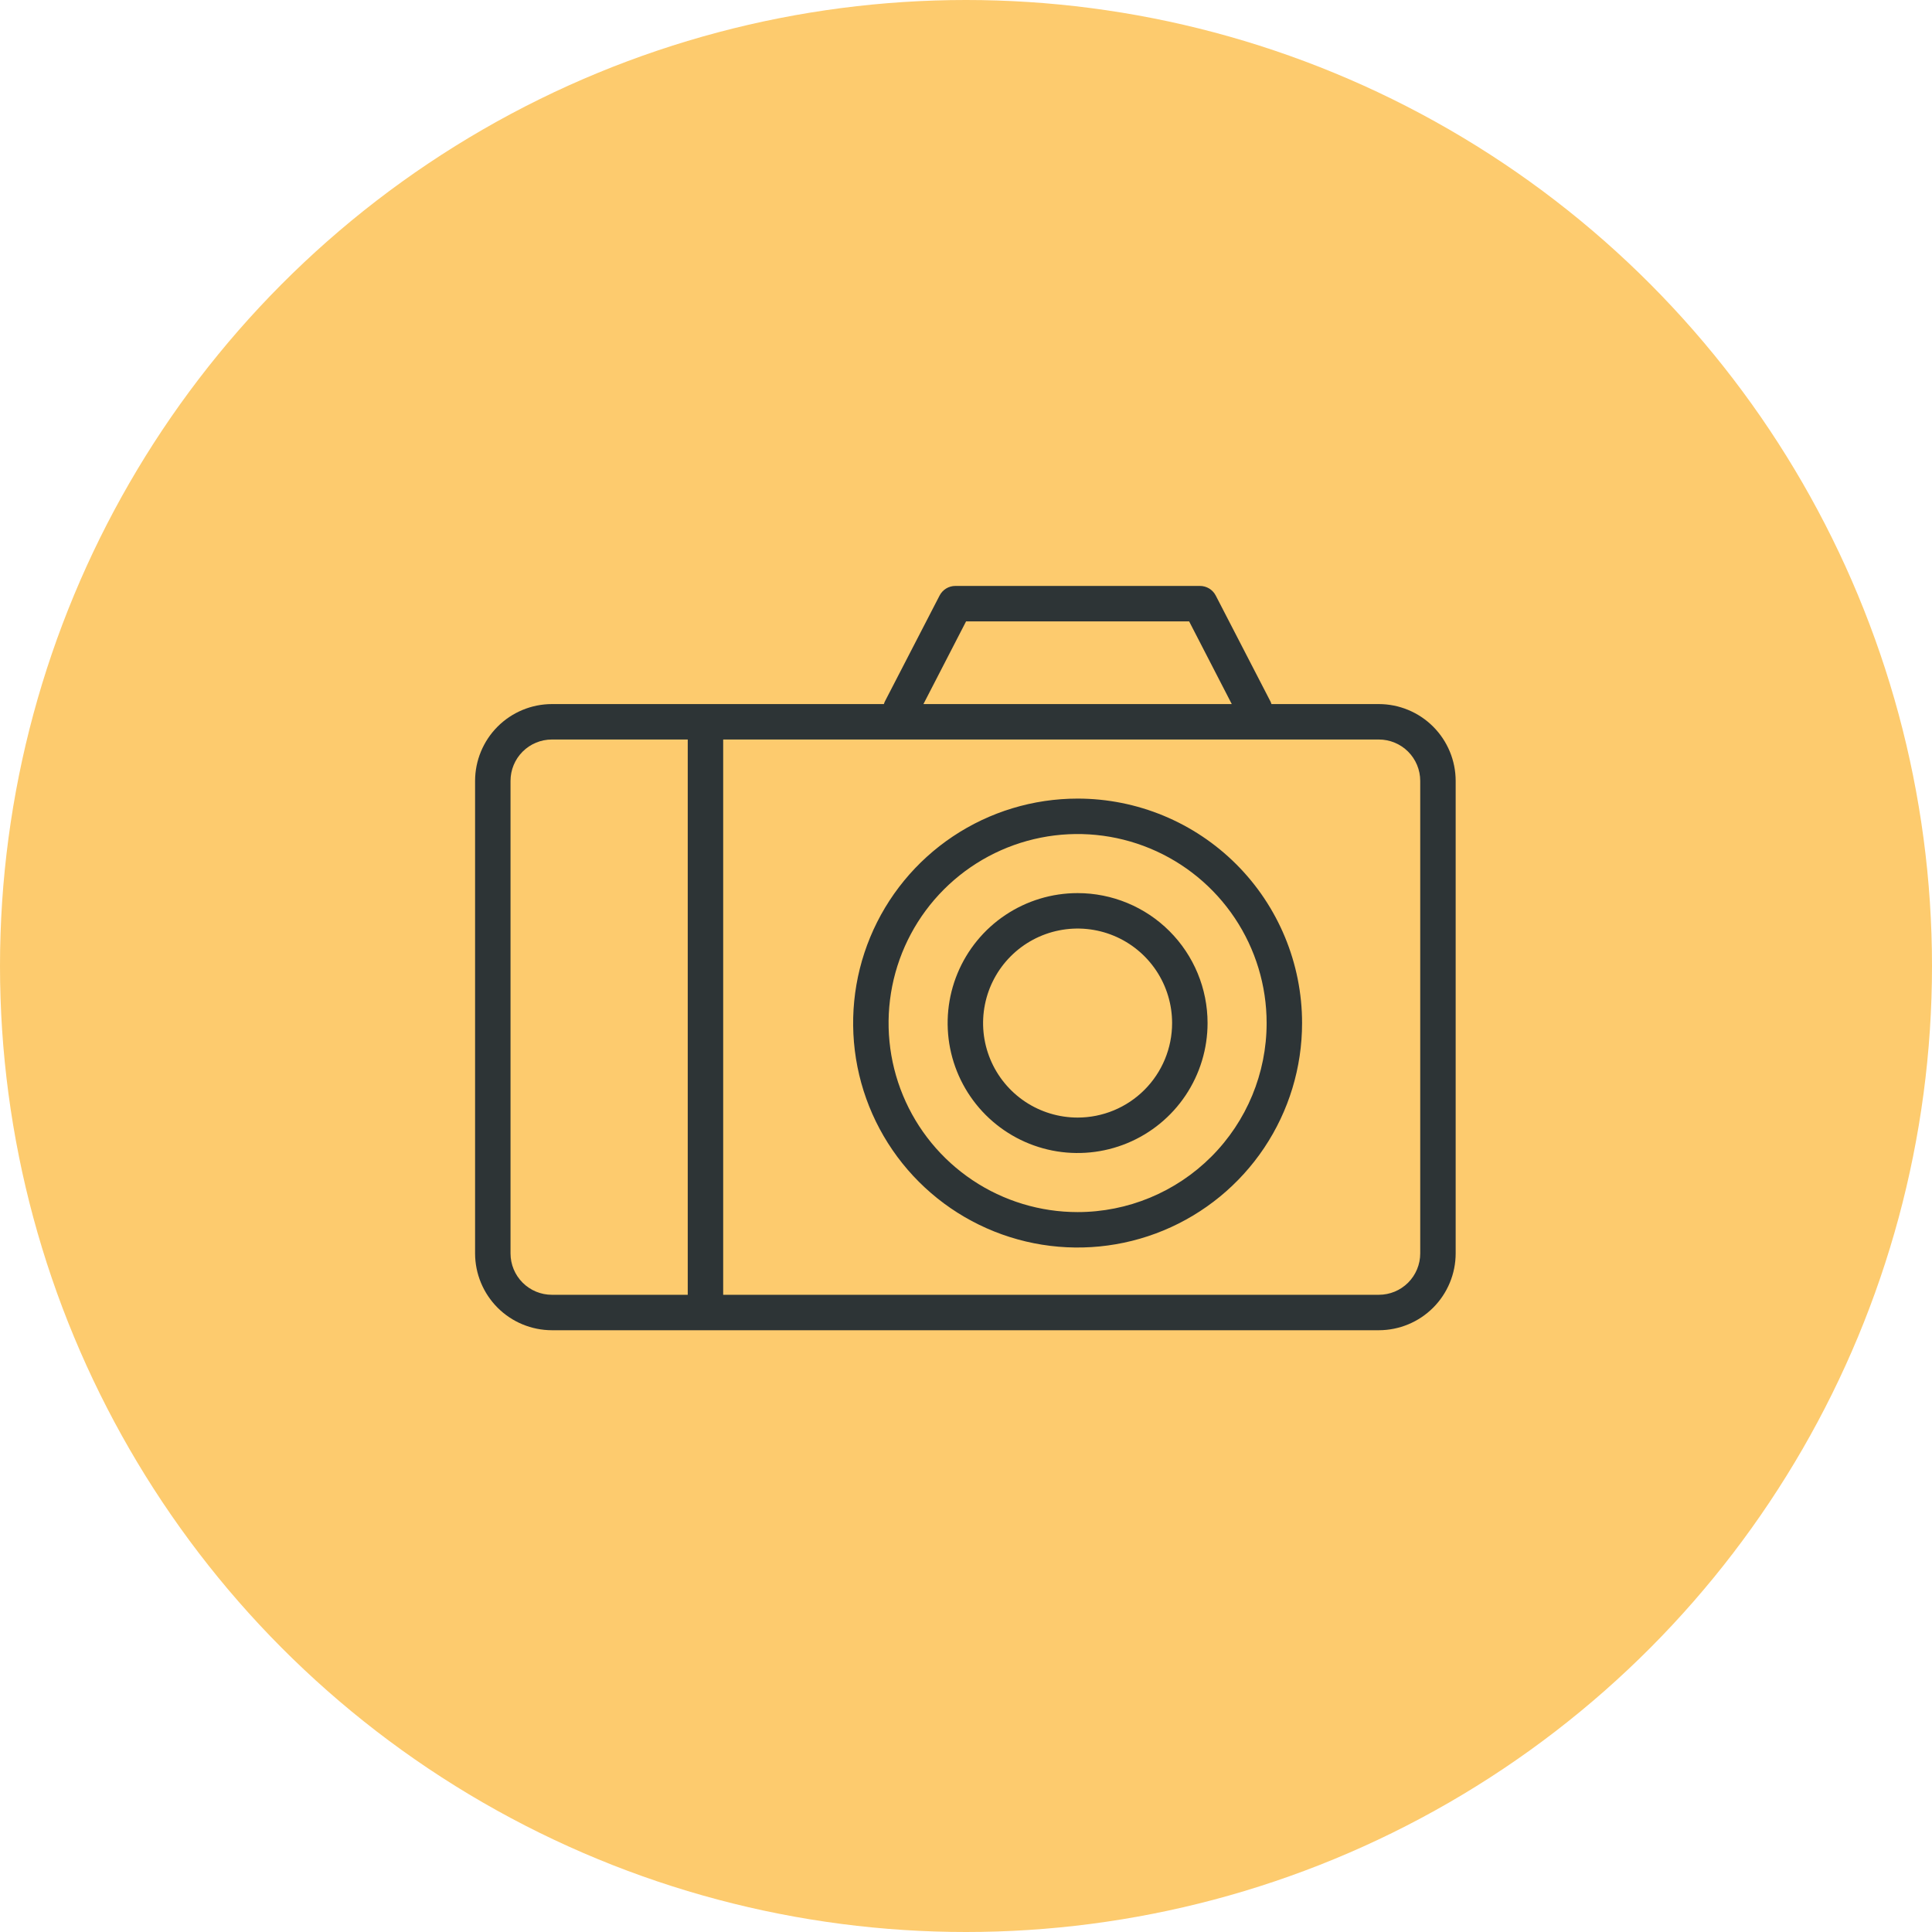<?xml version="1.0" encoding="UTF-8"?> <svg xmlns="http://www.w3.org/2000/svg" width="122" height="122" viewBox="0 0 122 122" fill="none"> <circle cx="61" cy="61" r="61" fill="#FDCB6E"></circle> <path d="M87.071 44.46H80.29C80.276 44.412 80.258 44.365 80.238 44.319L76.769 37.604C76.674 37.421 76.53 37.268 76.354 37.161C76.178 37.055 75.975 36.999 75.769 37H60.326C60.121 37 59.92 37.057 59.745 37.163C59.571 37.27 59.428 37.422 59.334 37.604L55.865 44.319C55.844 44.365 55.827 44.412 55.813 44.46H34.849C33.564 44.462 32.331 44.974 31.422 45.883C30.514 46.792 30.002 48.024 30 49.309V79.151C30.002 80.436 30.514 81.668 31.422 82.578C32.331 83.487 33.564 83.998 34.849 84H87.071C88.357 83.998 89.589 83.487 90.498 82.578C91.407 81.668 91.919 80.436 91.921 79.151V49.309C91.919 48.024 91.407 46.792 90.498 45.883C89.589 44.974 88.357 44.462 87.071 44.46V44.46ZM61.005 39.238H75.09L77.783 44.46H58.312L61.005 39.238ZM32.238 79.151V49.309C32.238 48.617 32.513 47.953 33.003 47.463C33.492 46.974 34.157 46.698 34.849 46.698H43.429V81.762H34.849C34.157 81.762 33.492 81.487 33.003 80.997C32.513 80.507 32.238 79.843 32.238 79.151ZM89.683 79.151C89.683 79.843 89.407 80.507 88.918 80.997C88.428 81.487 87.764 81.762 87.071 81.762H45.667V46.698H87.071C87.764 46.698 88.428 46.974 88.918 47.463C89.407 47.953 89.683 48.617 89.683 49.309V79.151Z" fill="#2D3436"></path> <path d="M68.048 50.429C65.244 50.429 62.504 51.26 60.173 52.817C57.842 54.375 56.025 56.589 54.952 59.179C53.879 61.769 53.599 64.619 54.145 67.368C54.692 70.118 56.042 72.644 58.025 74.626C60.007 76.609 62.533 77.959 65.282 78.505C68.032 79.052 70.882 78.772 73.472 77.699C76.062 76.626 78.276 74.809 79.833 72.478C81.391 70.147 82.222 67.407 82.222 64.603C82.222 60.844 80.729 57.239 78.071 54.58C75.412 51.922 71.807 50.429 68.048 50.429V50.429ZM68.048 76.54C65.687 76.54 63.379 75.84 61.416 74.528C59.453 73.216 57.923 71.352 57.02 69.171C56.116 66.99 55.88 64.59 56.34 62.275C56.801 59.959 57.938 57.832 59.607 56.163C61.277 54.493 63.404 53.357 65.719 52.896C68.034 52.435 70.434 52.672 72.616 53.575C74.797 54.479 76.661 56.009 77.972 57.972C79.284 59.935 79.984 62.242 79.984 64.603C79.984 67.769 78.727 70.805 76.488 73.044C74.249 75.282 71.213 76.54 68.048 76.54Z" fill="#2D3436"></path> <path d="M68.047 56.397C66.424 56.397 64.838 56.878 63.488 57.78C62.138 58.681 61.087 59.963 60.465 61.463C59.844 62.962 59.682 64.612 59.998 66.204C60.315 67.796 61.097 69.258 62.244 70.406C63.392 71.554 64.854 72.335 66.446 72.652C68.038 72.968 69.688 72.806 71.188 72.185C72.687 71.564 73.969 70.512 74.871 69.162C75.772 67.813 76.254 66.226 76.254 64.603C76.254 62.427 75.389 60.339 73.85 58.8C72.311 57.261 70.224 56.397 68.047 56.397V56.397ZM68.047 70.571C66.867 70.571 65.713 70.221 64.731 69.566C63.75 68.91 62.985 67.978 62.533 66.887C62.081 65.796 61.963 64.597 62.194 63.439C62.424 62.281 62.992 61.218 63.827 60.383C64.662 59.548 65.725 58.98 66.883 58.75C68.041 58.519 69.241 58.638 70.331 59.089C71.422 59.541 72.354 60.306 73.01 61.287C73.665 62.269 74.015 63.423 74.015 64.603C74.015 66.186 73.387 67.704 72.267 68.823C71.148 69.943 69.63 70.571 68.047 70.571Z" fill="#2D3436"></path> </svg> 